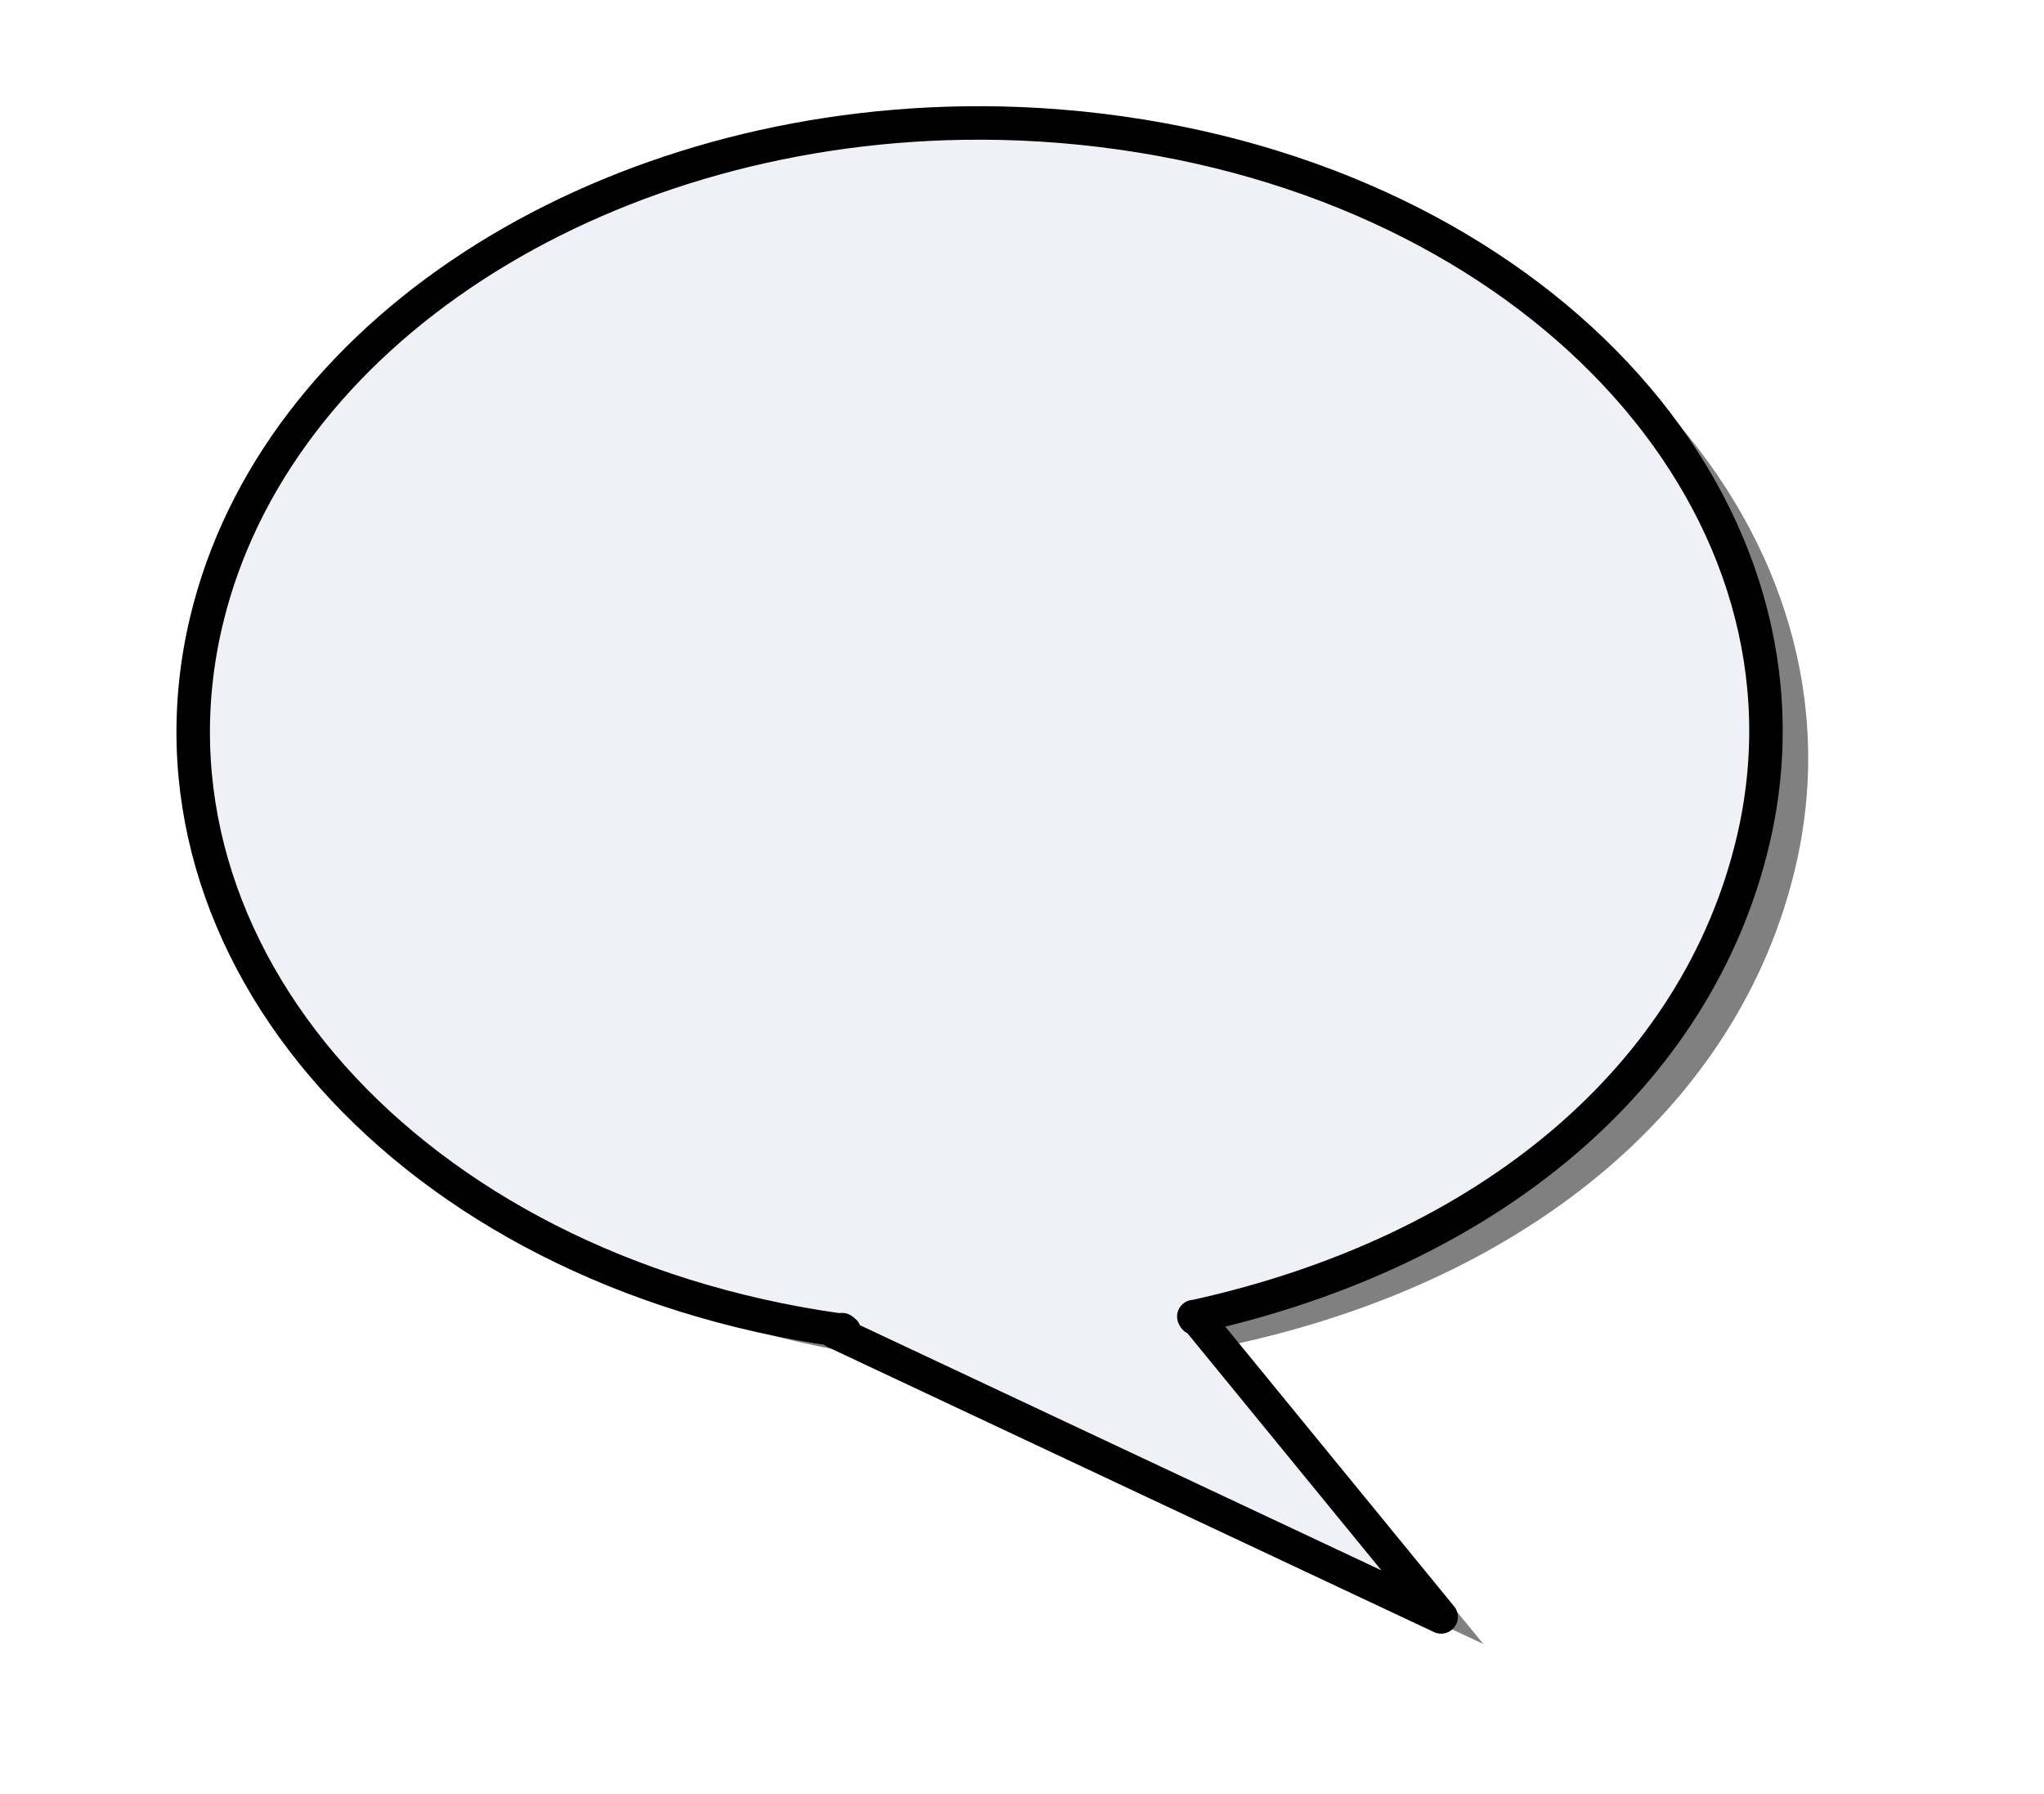 <?xml version="1.0" encoding="UTF-8" standalone="no"?><svg xmlns="http://www.w3.org/2000/svg" xmlns:xlink="http://www.w3.org/1999/xlink" fill="#000000" height="535.6" preserveAspectRatio="xMidYMid meet" version="1" viewBox="-46.8 -14.0 610.4 535.6" width="610.4" zoomAndPan="magnify"><defs><filter id="a" xlink:actuate="onLoad" xlink:show="other" xlink:type="simple"><feGaussianBlur stdDeviation="6.868"/></filter></defs><g id="change1_1"><path d="m253.27,30.841c-109.16,1.754-205.44,62.596-225.88,148.91-23.367,98.64 61.132,193.36 188.62,211.43l1.28-.06 .7.56-2.89.1 181.07,85.12-73.39-89.72c88.17-19.47 149.99-72.14 166.52-141.93 23.36-98.64-61.17-193.36-188.66-211.44-15.93-2.26-31.77-3.22-47.37-2.969zm69.05,356.38h.27v.46l-.27-.46z" fill="inherit" fill-opacity="0.498" fill-rule="evenodd" filter="url(#a)"/></g><g id="change2_1"><path d="m240.66,22.75c-109.16,1.754-205.44,62.597-225.88,148.91-23.368,98.64 61.131,193.36 188.62,211.43l1.28-.06 .7.56-2.89.1 181.07,85.12-73.4-89.72c88.18-19.47 150-72.14 166.53-141.93 23.36-98.64-61.17-193.37-188.66-211.44-15.93-2.261-31.77-3.221-47.37-2.97zm69.05,356.37h.27v.47l-.27-.47z" fill="#f0f1f7" fill-rule="evenodd" stroke="#000000" stroke-linejoin="round" stroke-width="10"/></g></svg>